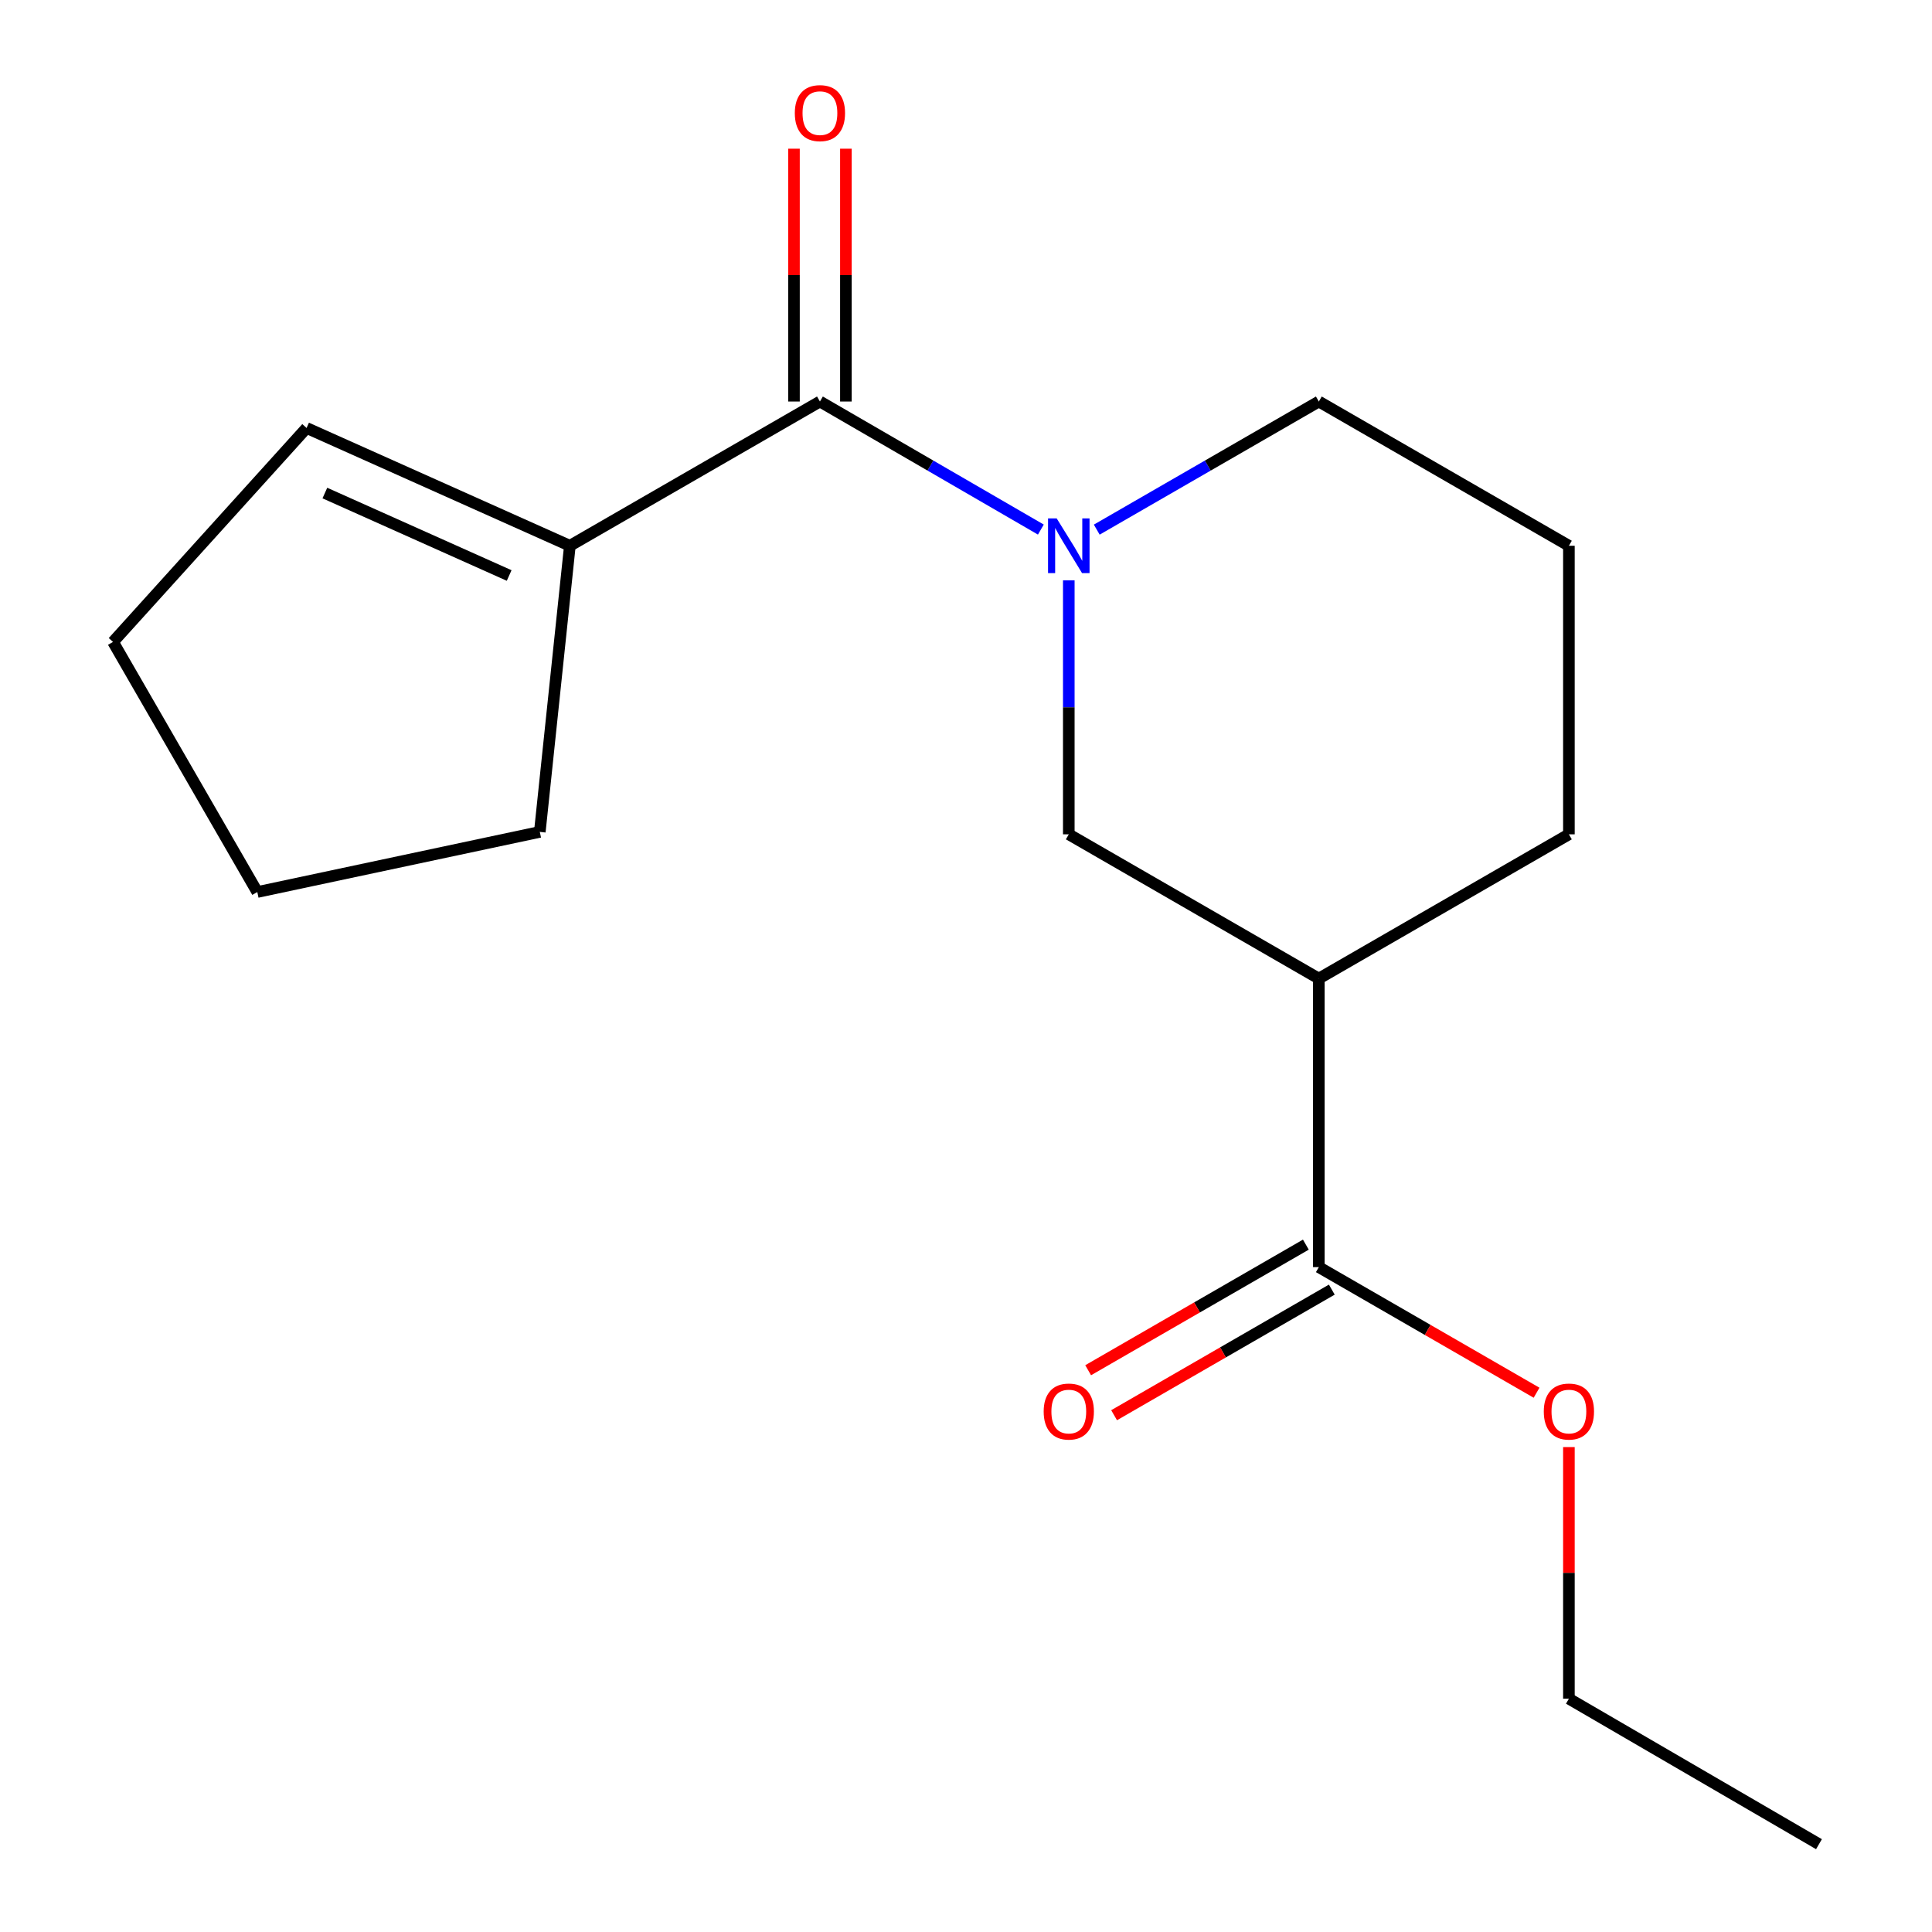 <?xml version='1.0' encoding='iso-8859-1'?>
<svg version='1.1' baseProfile='full'
              xmlns='http://www.w3.org/2000/svg'
                      xmlns:rdkit='http://www.rdkit.org/xml'
                      xmlns:xlink='http://www.w3.org/1999/xlink'
                  xml:space='preserve'
width='1000px' height='1000px' viewBox='0 0 1000 1000'>
<!-- END OF HEADER -->
<rect style='opacity:1.0;fill:#FFFFFF;stroke:none' width='1000' height='1000' x='0' y='0'> </rect>
<path class='bond-0' d='M 538.743,274.106 L 481.57,240.966' style='fill:none;fill-rule:evenodd;stroke:#0000FF;stroke-width:6px;stroke-linecap:butt;stroke-linejoin:miter;stroke-opacity:1' />
<path class='bond-0' d='M 481.57,240.966 L 424.396,207.826' style='fill:none;fill-rule:evenodd;stroke:#000000;stroke-width:6px;stroke-linecap:butt;stroke-linejoin:miter;stroke-opacity:1' />
<path class='bond-2' d='M 553.205,300.383 L 553.205,366.114' style='fill:none;fill-rule:evenodd;stroke:#0000FF;stroke-width:6px;stroke-linecap:butt;stroke-linejoin:miter;stroke-opacity:1' />
<path class='bond-2' d='M 553.205,366.114 L 553.205,431.845' style='fill:none;fill-rule:evenodd;stroke:#000000;stroke-width:6px;stroke-linecap:butt;stroke-linejoin:miter;stroke-opacity:1' />
<path class='bond-8' d='M 567.68,274.138 L 625.153,240.982' style='fill:none;fill-rule:evenodd;stroke:#0000FF;stroke-width:6px;stroke-linecap:butt;stroke-linejoin:miter;stroke-opacity:1' />
<path class='bond-8' d='M 625.153,240.982 L 682.626,207.826' style='fill:none;fill-rule:evenodd;stroke:#000000;stroke-width:6px;stroke-linecap:butt;stroke-linejoin:miter;stroke-opacity:1' />
<path class='bond-4' d='M 424.396,207.826 L 294.96,282.489' style='fill:none;fill-rule:evenodd;stroke:#000000;stroke-width:6px;stroke-linecap:butt;stroke-linejoin:miter;stroke-opacity:1' />
<path class='bond-5' d='M 437.836,207.826 L 437.836,142.395' style='fill:none;fill-rule:evenodd;stroke:#000000;stroke-width:6px;stroke-linecap:butt;stroke-linejoin:miter;stroke-opacity:1' />
<path class='bond-5' d='M 437.836,142.395 L 437.836,76.964' style='fill:none;fill-rule:evenodd;stroke:#FF0000;stroke-width:6px;stroke-linecap:butt;stroke-linejoin:miter;stroke-opacity:1' />
<path class='bond-5' d='M 410.957,207.826 L 410.957,142.395' style='fill:none;fill-rule:evenodd;stroke:#000000;stroke-width:6px;stroke-linecap:butt;stroke-linejoin:miter;stroke-opacity:1' />
<path class='bond-5' d='M 410.957,142.395 L 410.957,76.964' style='fill:none;fill-rule:evenodd;stroke:#FF0000;stroke-width:6px;stroke-linecap:butt;stroke-linejoin:miter;stroke-opacity:1' />
<path class='bond-1' d='M 682.626,506.508 L 553.205,431.845' style='fill:none;fill-rule:evenodd;stroke:#000000;stroke-width:6px;stroke-linecap:butt;stroke-linejoin:miter;stroke-opacity:1' />
<path class='bond-3' d='M 682.626,506.508 L 682.626,655.864' style='fill:none;fill-rule:evenodd;stroke:#000000;stroke-width:6px;stroke-linecap:butt;stroke-linejoin:miter;stroke-opacity:1' />
<path class='bond-10' d='M 682.626,506.508 L 812.061,431.845' style='fill:none;fill-rule:evenodd;stroke:#000000;stroke-width:6px;stroke-linecap:butt;stroke-linejoin:miter;stroke-opacity:1' />
<path class='bond-6' d='M 675.91,644.223 L 619.567,676.727' style='fill:none;fill-rule:evenodd;stroke:#000000;stroke-width:6px;stroke-linecap:butt;stroke-linejoin:miter;stroke-opacity:1' />
<path class='bond-6' d='M 619.567,676.727 L 563.224,709.231' style='fill:none;fill-rule:evenodd;stroke:#FF0000;stroke-width:6px;stroke-linecap:butt;stroke-linejoin:miter;stroke-opacity:1' />
<path class='bond-6' d='M 689.341,667.505 L 632.999,700.009' style='fill:none;fill-rule:evenodd;stroke:#000000;stroke-width:6px;stroke-linecap:butt;stroke-linejoin:miter;stroke-opacity:1' />
<path class='bond-6' d='M 632.999,700.009 L 576.656,732.513' style='fill:none;fill-rule:evenodd;stroke:#FF0000;stroke-width:6px;stroke-linecap:butt;stroke-linejoin:miter;stroke-opacity:1' />
<path class='bond-9' d='M 682.626,655.864 L 738.976,688.368' style='fill:none;fill-rule:evenodd;stroke:#000000;stroke-width:6px;stroke-linecap:butt;stroke-linejoin:miter;stroke-opacity:1' />
<path class='bond-9' d='M 738.976,688.368 L 795.326,720.873' style='fill:none;fill-rule:evenodd;stroke:#FF0000;stroke-width:6px;stroke-linecap:butt;stroke-linejoin:miter;stroke-opacity:1' />
<path class='bond-7' d='M 294.96,282.489 L 158.686,221.519' style='fill:none;fill-rule:evenodd;stroke:#000000;stroke-width:6px;stroke-linecap:butt;stroke-linejoin:miter;stroke-opacity:1' />
<path class='bond-7' d='M 263.542,297.878 L 168.15,255.2' style='fill:none;fill-rule:evenodd;stroke:#000000;stroke-width:6px;stroke-linecap:butt;stroke-linejoin:miter;stroke-opacity:1' />
<path class='bond-12' d='M 294.96,282.489 L 279.401,430.59' style='fill:none;fill-rule:evenodd;stroke:#000000;stroke-width:6px;stroke-linecap:butt;stroke-linejoin:miter;stroke-opacity:1' />
<path class='bond-13' d='M 158.686,221.519 L 58.503,332.259' style='fill:none;fill-rule:evenodd;stroke:#000000;stroke-width:6px;stroke-linecap:butt;stroke-linejoin:miter;stroke-opacity:1' />
<path class='bond-11' d='M 682.626,207.826 L 812.061,282.489' style='fill:none;fill-rule:evenodd;stroke:#000000;stroke-width:6px;stroke-linecap:butt;stroke-linejoin:miter;stroke-opacity:1' />
<path class='bond-14' d='M 812.061,749.004 L 812.061,814.122' style='fill:none;fill-rule:evenodd;stroke:#FF0000;stroke-width:6px;stroke-linecap:butt;stroke-linejoin:miter;stroke-opacity:1' />
<path class='bond-14' d='M 812.061,814.122 L 812.061,879.24' style='fill:none;fill-rule:evenodd;stroke:#000000;stroke-width:6px;stroke-linecap:butt;stroke-linejoin:miter;stroke-opacity:1' />
<path class='bond-17' d='M 812.061,431.845 L 812.061,282.489' style='fill:none;fill-rule:evenodd;stroke:#000000;stroke-width:6px;stroke-linecap:butt;stroke-linejoin:miter;stroke-opacity:1' />
<path class='bond-15' d='M 279.401,430.59 L 133.181,461.71' style='fill:none;fill-rule:evenodd;stroke:#000000;stroke-width:6px;stroke-linecap:butt;stroke-linejoin:miter;stroke-opacity:1' />
<path class='bond-18' d='M 58.503,332.259 L 133.181,461.71' style='fill:none;fill-rule:evenodd;stroke:#000000;stroke-width:6px;stroke-linecap:butt;stroke-linejoin:miter;stroke-opacity:1' />
<path class='bond-16' d='M 812.061,879.24 L 941.497,954.545' style='fill:none;fill-rule:evenodd;stroke:#000000;stroke-width:6px;stroke-linecap:butt;stroke-linejoin:miter;stroke-opacity:1' />
<path  class='atom-0' d='M 546.945 268.329
L 556.225 283.329
Q 557.145 284.809, 558.625 287.489
Q 560.105 290.169, 560.185 290.329
L 560.185 268.329
L 563.945 268.329
L 563.945 296.649
L 560.065 296.649
L 550.105 280.249
Q 548.945 278.329, 547.705 276.129
Q 546.505 273.929, 546.145 273.249
L 546.145 296.649
L 542.465 296.649
L 542.465 268.329
L 546.945 268.329
' fill='#0000FF'/>
<path  class='atom-6' d='M 411.396 58.55
Q 411.396 51.75, 414.756 47.95
Q 418.116 44.15, 424.396 44.15
Q 430.676 44.15, 434.036 47.95
Q 437.396 51.75, 437.396 58.55
Q 437.396 65.43, 433.996 69.35
Q 430.596 73.23, 424.396 73.23
Q 418.156 73.23, 414.756 69.35
Q 411.396 65.47, 411.396 58.55
M 424.396 70.03
Q 428.716 70.03, 431.036 67.15
Q 433.396 64.23, 433.396 58.55
Q 433.396 52.99, 431.036 50.19
Q 428.716 47.35, 424.396 47.35
Q 420.076 47.35, 417.716 50.15
Q 415.396 52.95, 415.396 58.55
Q 415.396 64.27, 417.716 67.15
Q 420.076 70.03, 424.396 70.03
' fill='#FF0000'/>
<path  class='atom-7' d='M 540.205 730.607
Q 540.205 723.807, 543.565 720.007
Q 546.925 716.207, 553.205 716.207
Q 559.485 716.207, 562.845 720.007
Q 566.205 723.807, 566.205 730.607
Q 566.205 737.487, 562.805 741.407
Q 559.405 745.287, 553.205 745.287
Q 546.965 745.287, 543.565 741.407
Q 540.205 737.527, 540.205 730.607
M 553.205 742.087
Q 557.525 742.087, 559.845 739.207
Q 562.205 736.287, 562.205 730.607
Q 562.205 725.047, 559.845 722.247
Q 557.525 719.407, 553.205 719.407
Q 548.885 719.407, 546.525 722.207
Q 544.205 725.007, 544.205 730.607
Q 544.205 736.327, 546.525 739.207
Q 548.885 742.087, 553.205 742.087
' fill='#FF0000'/>
<path  class='atom-10' d='M 799.061 730.607
Q 799.061 723.807, 802.421 720.007
Q 805.781 716.207, 812.061 716.207
Q 818.341 716.207, 821.701 720.007
Q 825.061 723.807, 825.061 730.607
Q 825.061 737.487, 821.661 741.407
Q 818.261 745.287, 812.061 745.287
Q 805.821 745.287, 802.421 741.407
Q 799.061 737.527, 799.061 730.607
M 812.061 742.087
Q 816.381 742.087, 818.701 739.207
Q 821.061 736.287, 821.061 730.607
Q 821.061 725.047, 818.701 722.247
Q 816.381 719.407, 812.061 719.407
Q 807.741 719.407, 805.381 722.207
Q 803.061 725.007, 803.061 730.607
Q 803.061 736.327, 805.381 739.207
Q 807.741 742.087, 812.061 742.087
' fill='#FF0000'/>
</svg>
